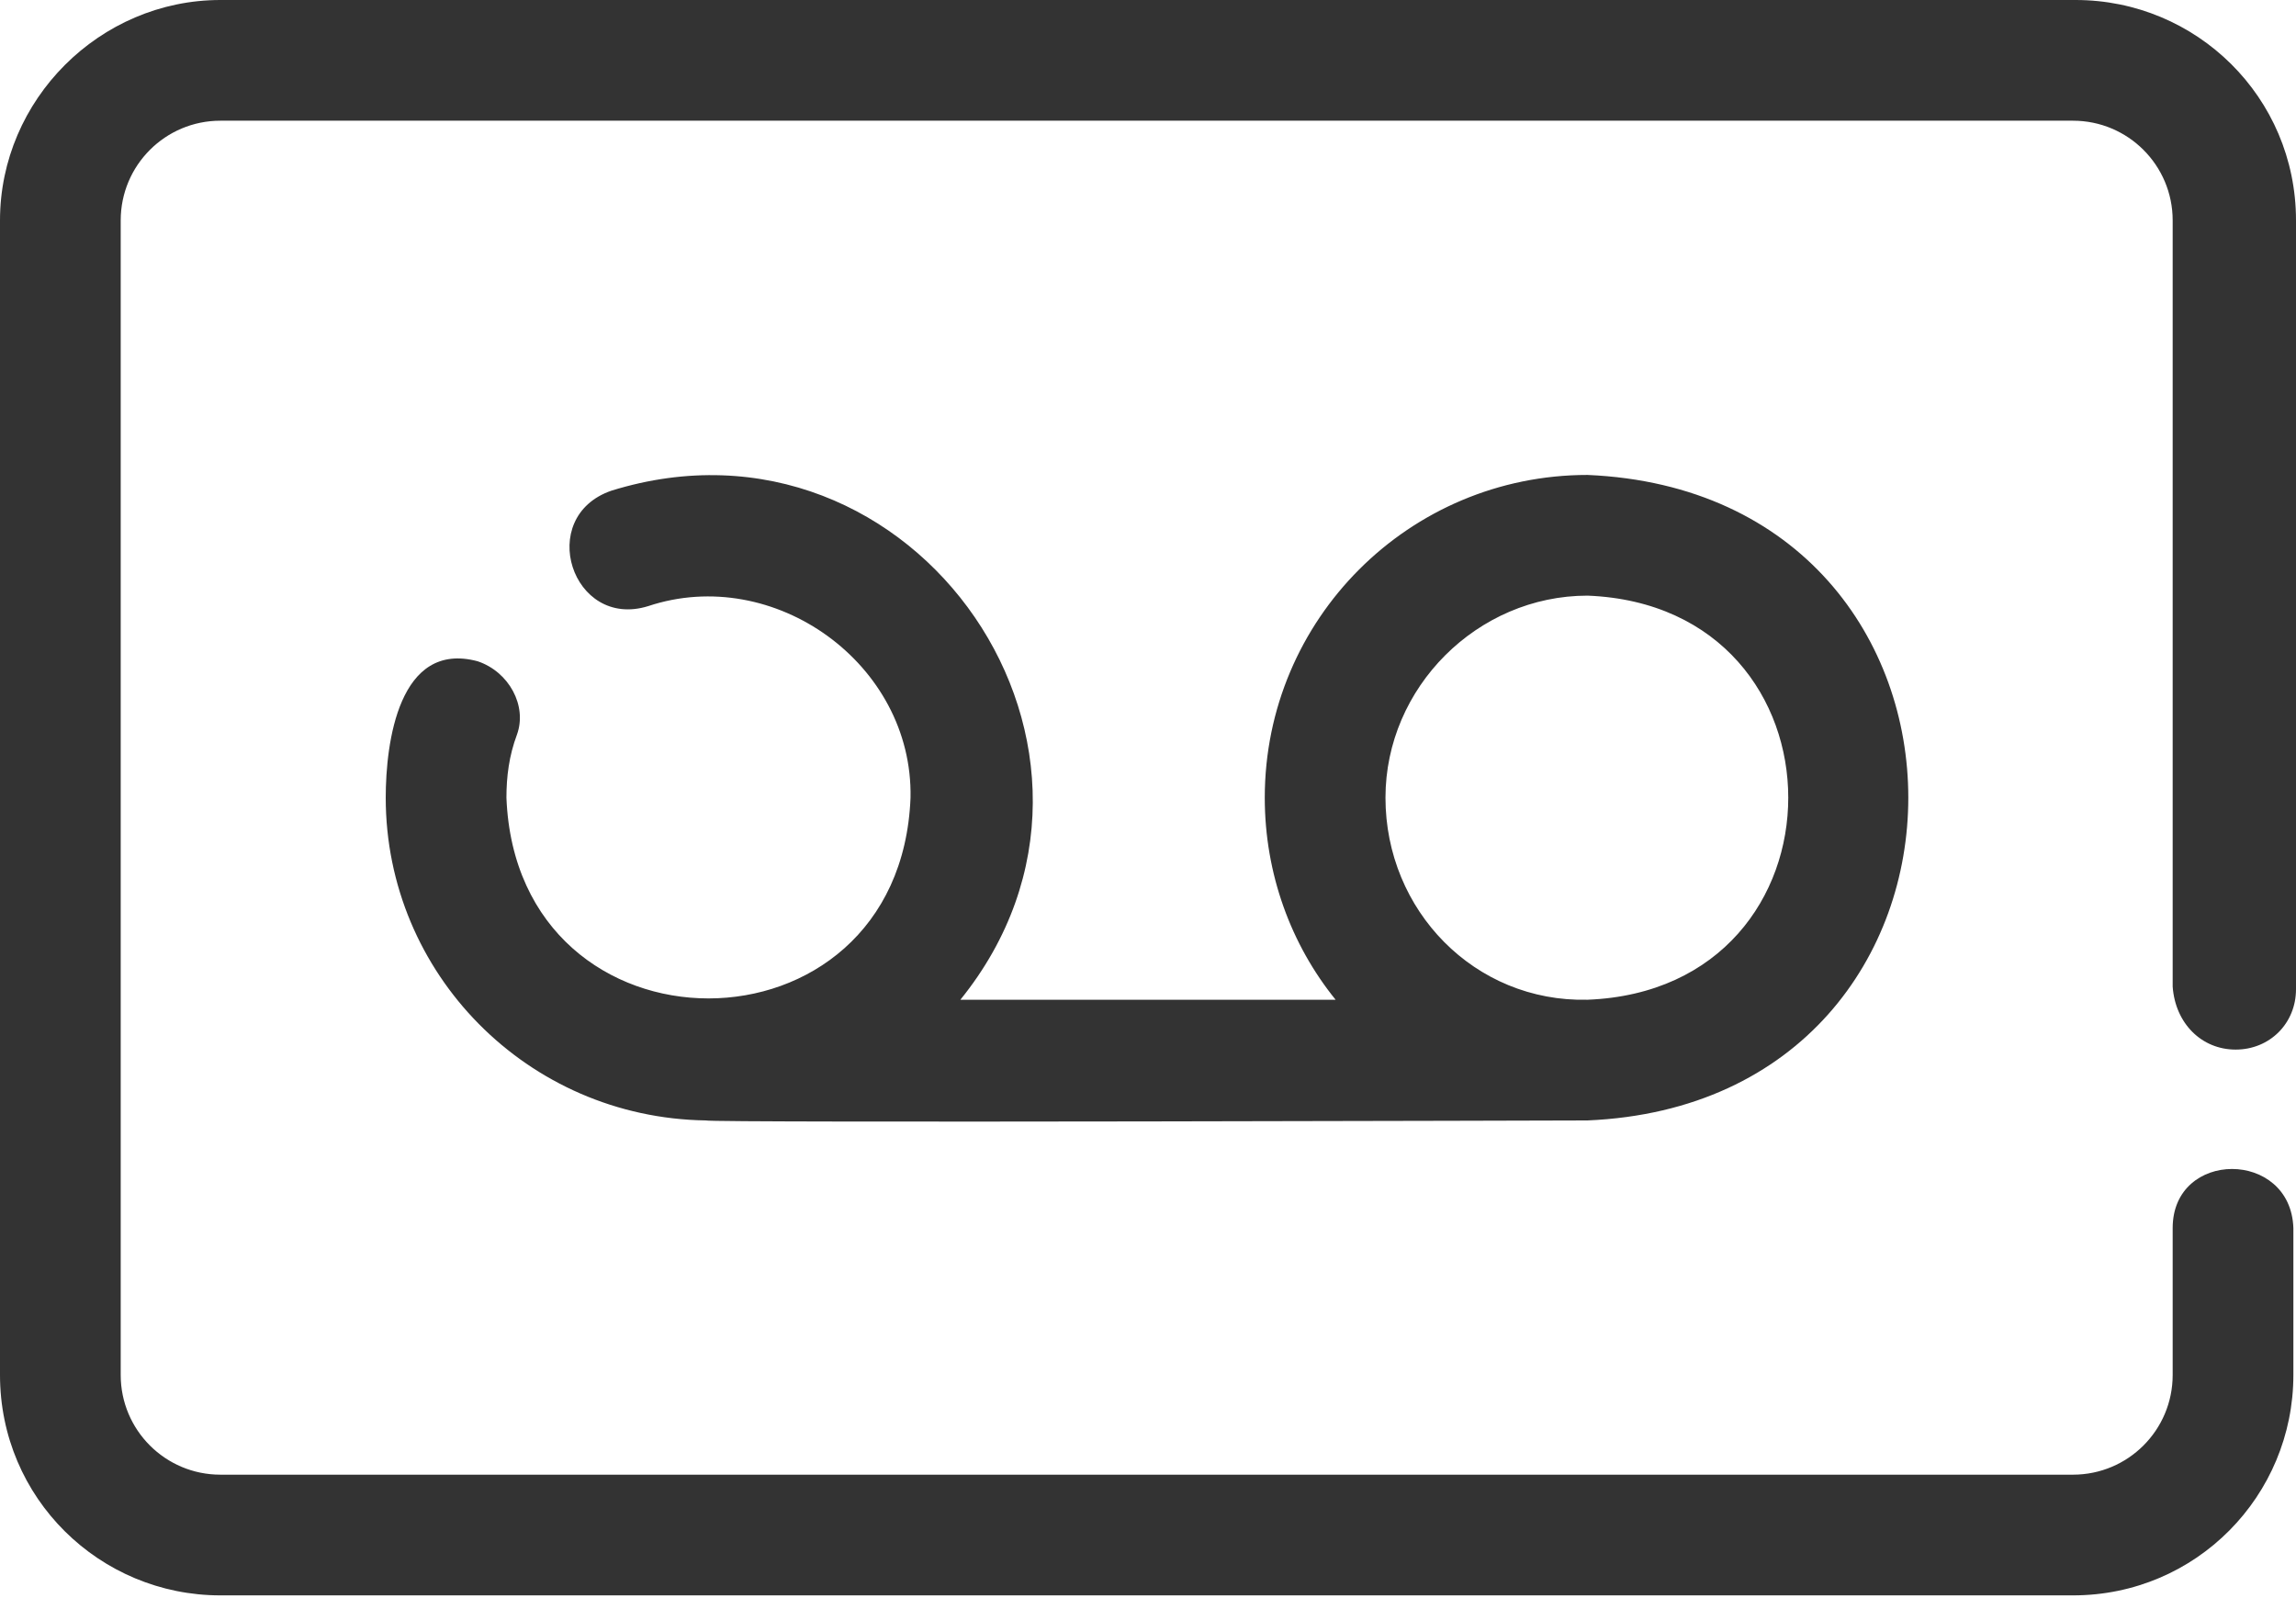 <?xml version="1.0" encoding="utf-8"?>
<!-- Generator: Adobe Illustrator 27.0.0, SVG Export Plug-In . SVG Version: 6.00 Build 0)  -->
<svg version="1.1" id="Layer_1" xmlns="http://www.w3.org/2000/svg" xmlns:xlink="http://www.w3.org/1999/xlink" x="0px" y="0px"
	 viewBox="0 0 87.5 60.9" style="enable-background:new 0 0 87.5 60.9;" xml:space="preserve">
<style type="text/css">
	.st0{opacity:0.8;}
</style>
<path class="st0" d="M85.2,40c1.3,0,2.3-1,2.3-2.3V8.4c0-4.7-3.8-8.4-8.4-8.4H8.4C3.8,0,0,3.8,0,8.4v44c0,4.7,3.8,8.4,8.4,8.4h70.6
	c4.7,0,8.4-3.8,8.4-8.4v-5.6c-0.1-3-4.6-3-4.6,0v5.6c0,2.1-1.7,3.8-3.8,3.8H8.4c-2.1,0-3.8-1.7-3.8-3.8v-44c0-2.1,1.7-3.8,3.8-3.8
	h70.6c2.1,0,3.8,1.7,3.8,3.8v29.2C82.9,39,83.9,40,85.2,40L85.2,40L85.2,40z"/>
<path class="st0" d="M18.2,25.2c-3-0.8-3.5,3.1-3.5,5.2c0,6.7,5.4,12.2,12.2,12.3c0.1,0.1,33.5,0,33.6,0c16.3-0.7,16.3-23.9,0-24.6
	c-6.8,0-12.3,5.5-12.3,12.3c0,2.9,1,5.6,2.7,7.7H36.6c7.6-9.4-1.7-23-13.3-19.4c-2.9,1-1.5,5.3,1.4,4.4c4.8-1.6,10.1,2.2,10,7.3
	c-0.4,10.2-15,10.2-15.4,0c0-0.8,0.1-1.6,0.4-2.4C20.1,26.9,19.4,25.6,18.2,25.2L18.2,25.2L18.2,25.2z M52.8,30.4
	c0-4.2,3.5-7.7,7.7-7.7c10.2,0.4,10.2,15,0,15.4C56.2,38.2,52.8,34.7,52.8,30.4C52.8,30.5,52.8,30.5,52.8,30.4z"/>
</svg>
